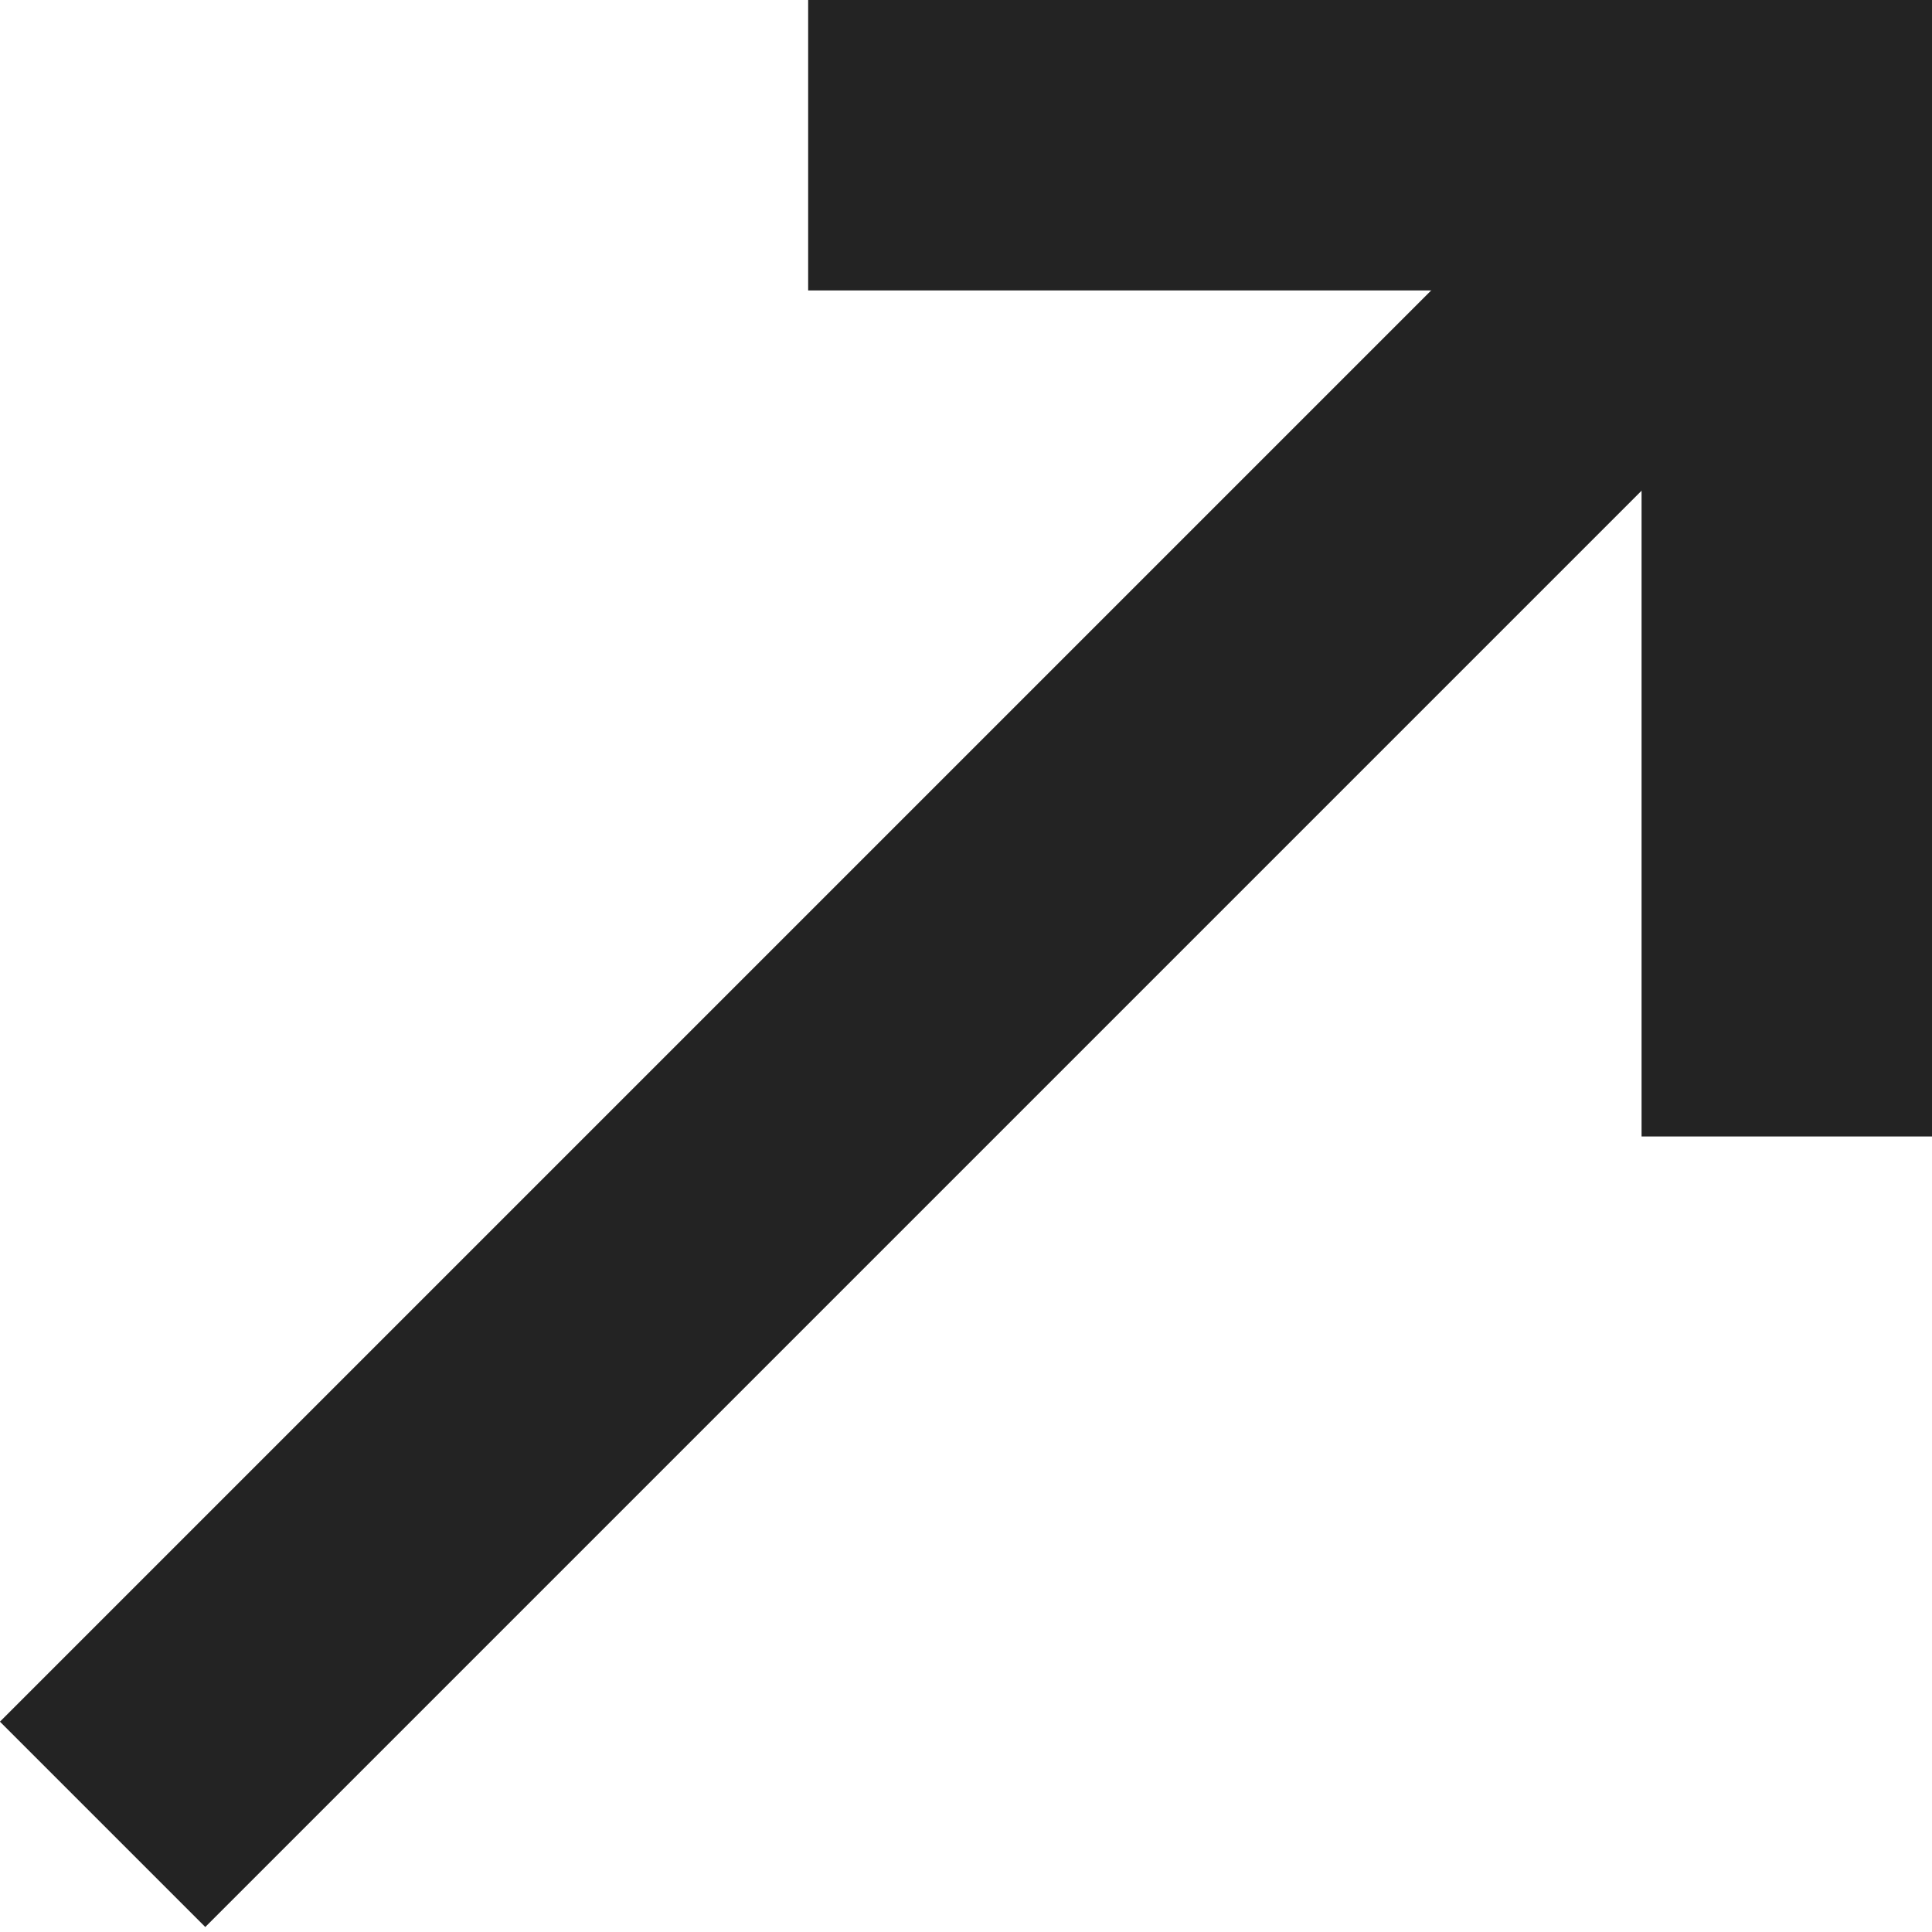 <?xml version="1.0" encoding="utf-8"?>
<!-- Generator: Adobe Illustrator 27.0.0, SVG Export Plug-In . SVG Version: 6.00 Build 0)  -->
<svg version="1.1" id="Layer_1" xmlns="http://www.w3.org/2000/svg" xmlns:xlink="http://www.w3.org/1999/xlink" x="0px" y="0px"
	 viewBox="0 0 15.3 15.3" style="enable-background:new 0 0 15.3 15.3;" xml:space="preserve">
<style type="text/css">
	.st0{fill:#232323;}
</style>
<rect x="-1.7" y="7.2" transform="matrix(0.707 -0.707 0.707 0.707 -3.889 7.342)" class="st0" width="17.3" height="2.3"/>
<polygon class="st0" points="15.3,0 6.4,0 6.4,2.3 13,2.3 13,9 15.3,9 15.3,2.3 15.3,2.3 "/>
</svg>

